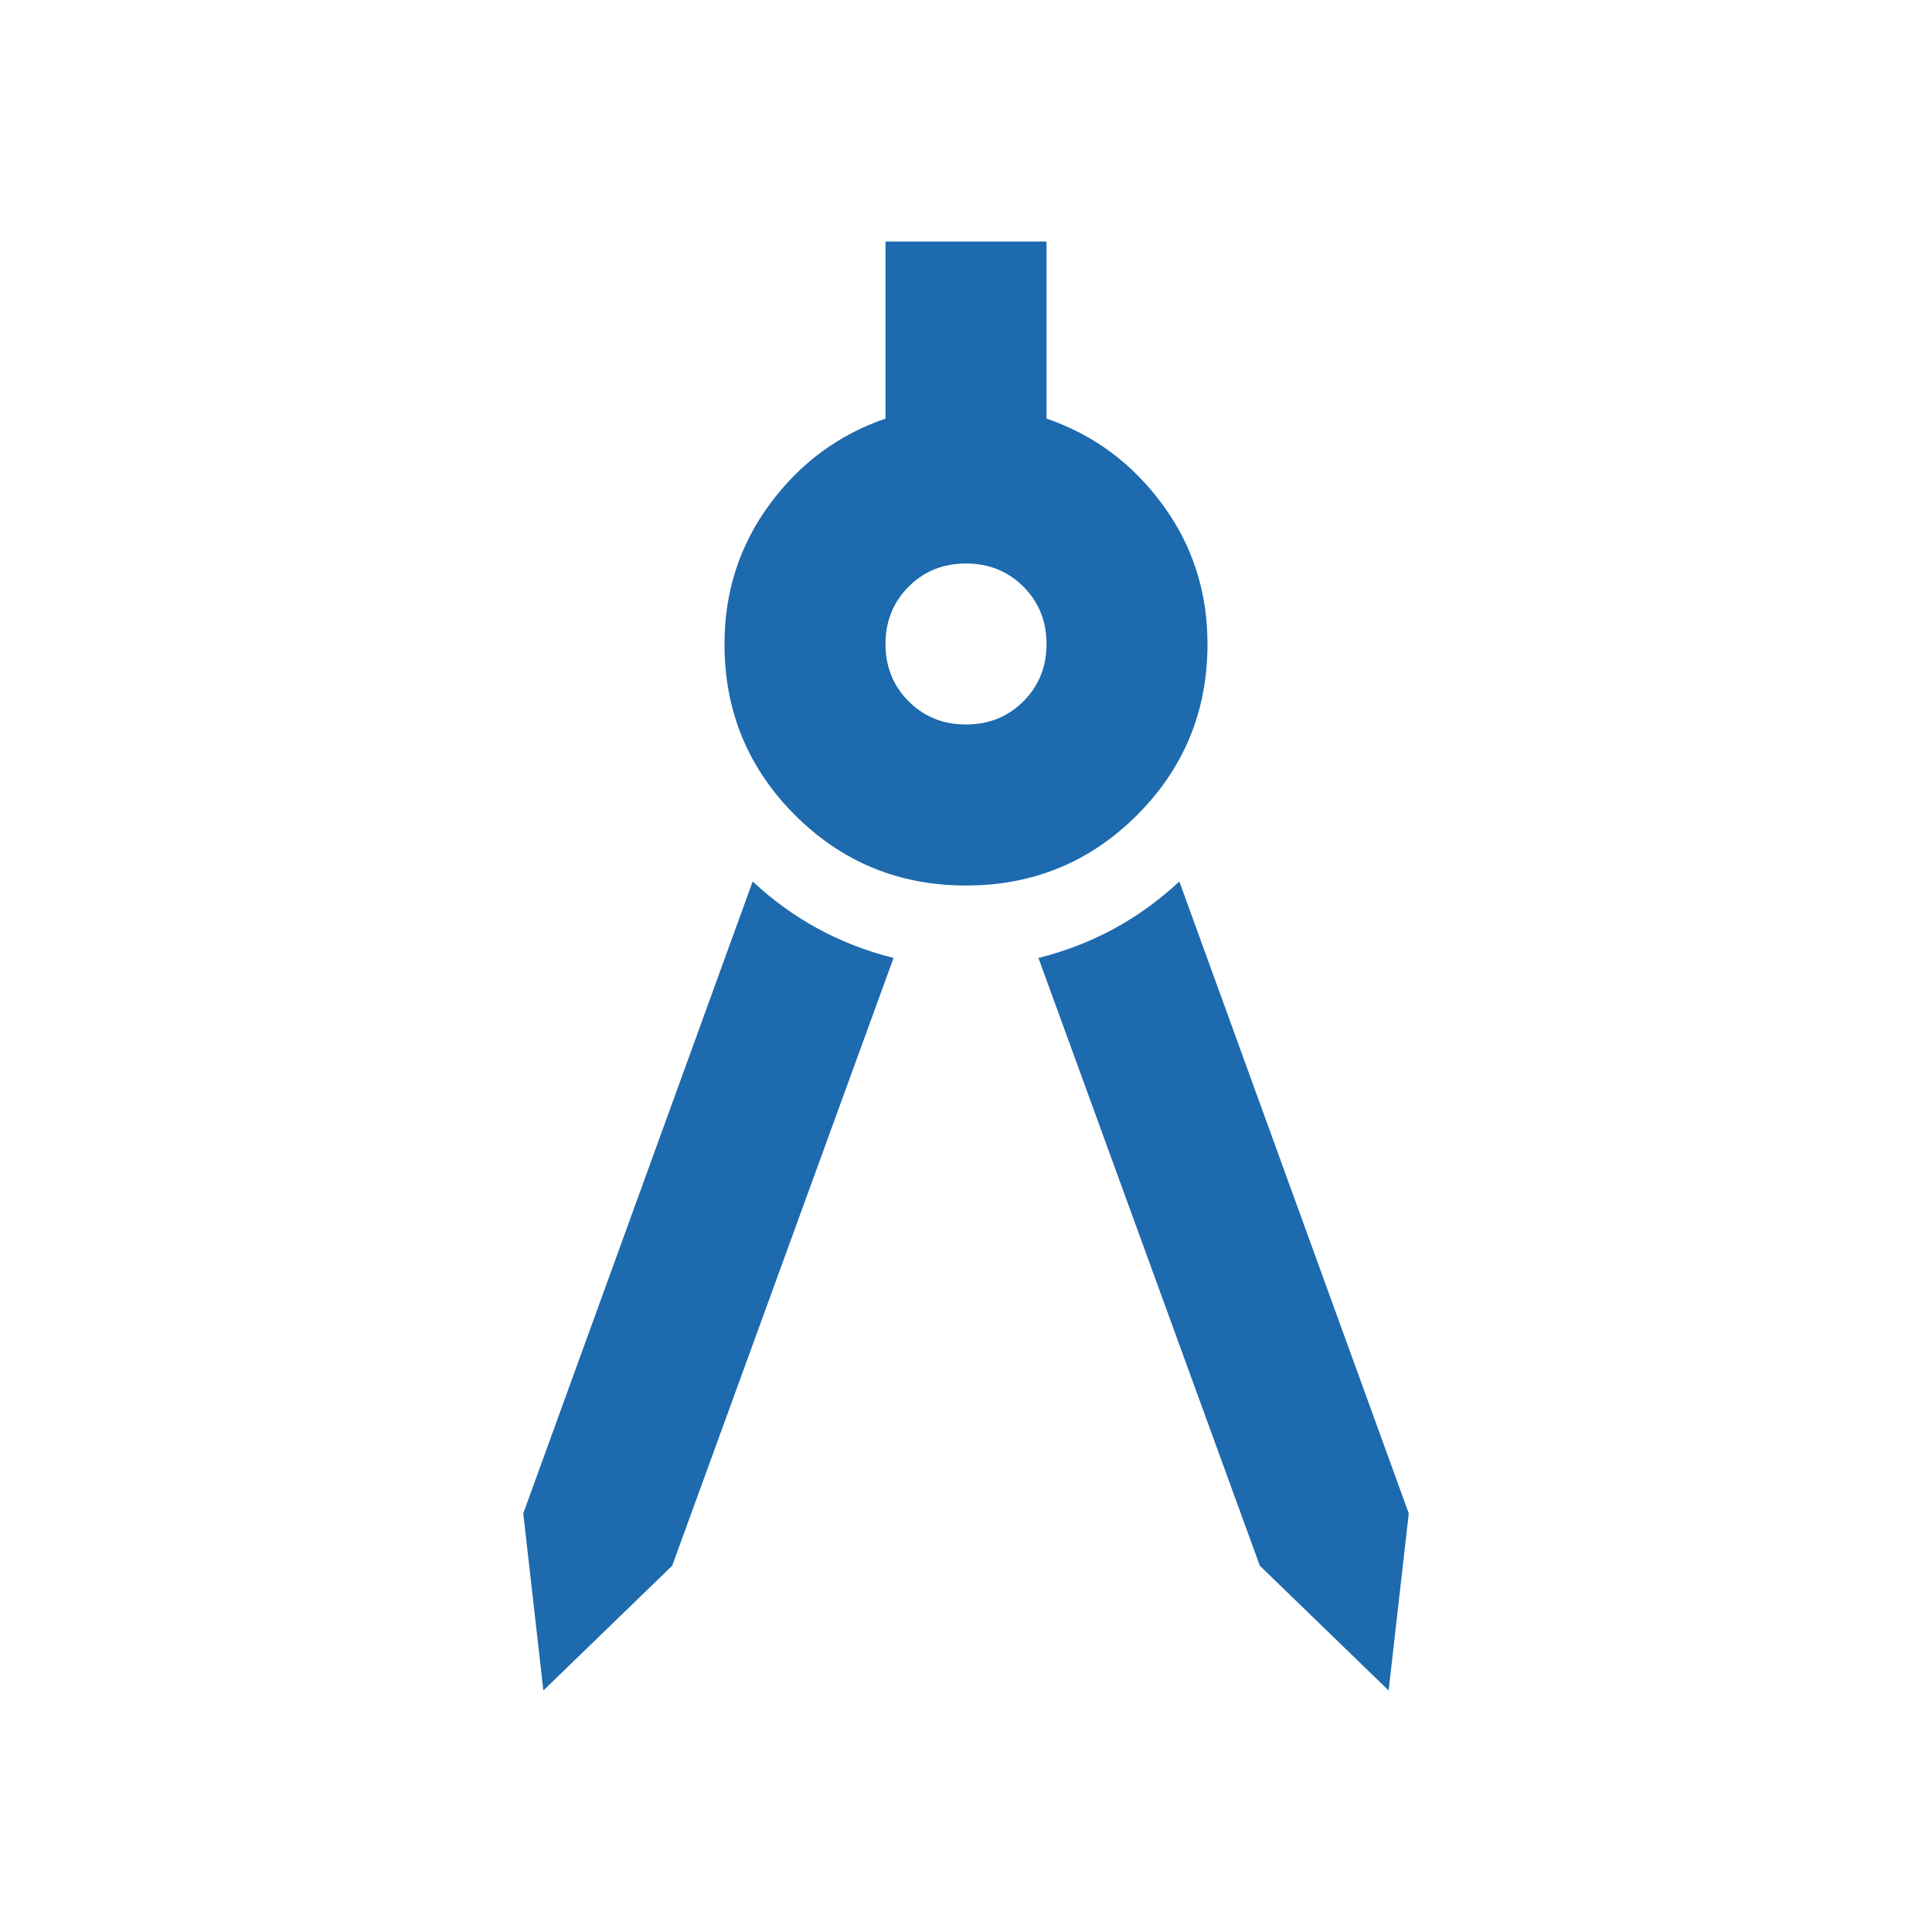 <?xml version="1.0" encoding="UTF-8"?> <svg xmlns="http://www.w3.org/2000/svg" width="56" height="56" viewBox="0 0 56 56" fill="none"><mask id="mask0_7671_791" style="mask-type:alpha" maskUnits="userSpaceOnUse" x="0" y="0" width="56" height="56"><rect width="56" height="56" fill="#D9D9D9"></rect></mask><g mask="url(#mask0_7671_791)"><path d="M15.75 49L15.167 43.867L21.817 25.55C22.4 26.094 23.032 26.551 23.713 26.921C24.393 27.29 25.122 27.572 25.9 27.767L19.484 45.383L15.75 49ZM40.25 49L36.517 45.383L30.1 27.767C30.878 27.572 31.607 27.29 32.288 26.921C32.968 26.551 33.6 26.094 34.184 25.55L40.834 43.867L40.25 49ZM28 25.667C26.056 25.667 24.403 24.986 23.042 23.625C21.681 22.264 21 20.611 21 18.667C21 17.15 21.438 15.799 22.313 14.613C23.188 13.426 24.306 12.6 25.667 12.133V7H30.334V12.133C31.695 12.6 32.813 13.426 33.688 14.613C34.563 15.799 35 17.15 35 18.667C35 20.611 34.32 22.264 32.959 23.625C31.598 24.986 29.945 25.667 28 25.667ZM28 21C28.661 21 29.216 20.776 29.663 20.329C30.11 19.882 30.334 19.328 30.334 18.667C30.334 18.006 30.11 17.451 29.663 17.004C29.216 16.557 28.661 16.333 28 16.333C27.339 16.333 26.785 16.557 26.338 17.004C25.891 17.451 25.667 18.006 25.667 18.667C25.667 19.328 25.891 19.882 26.338 20.329C26.785 20.776 27.339 21 28 21Z" fill="#1D6AAE"></path></g></svg> 